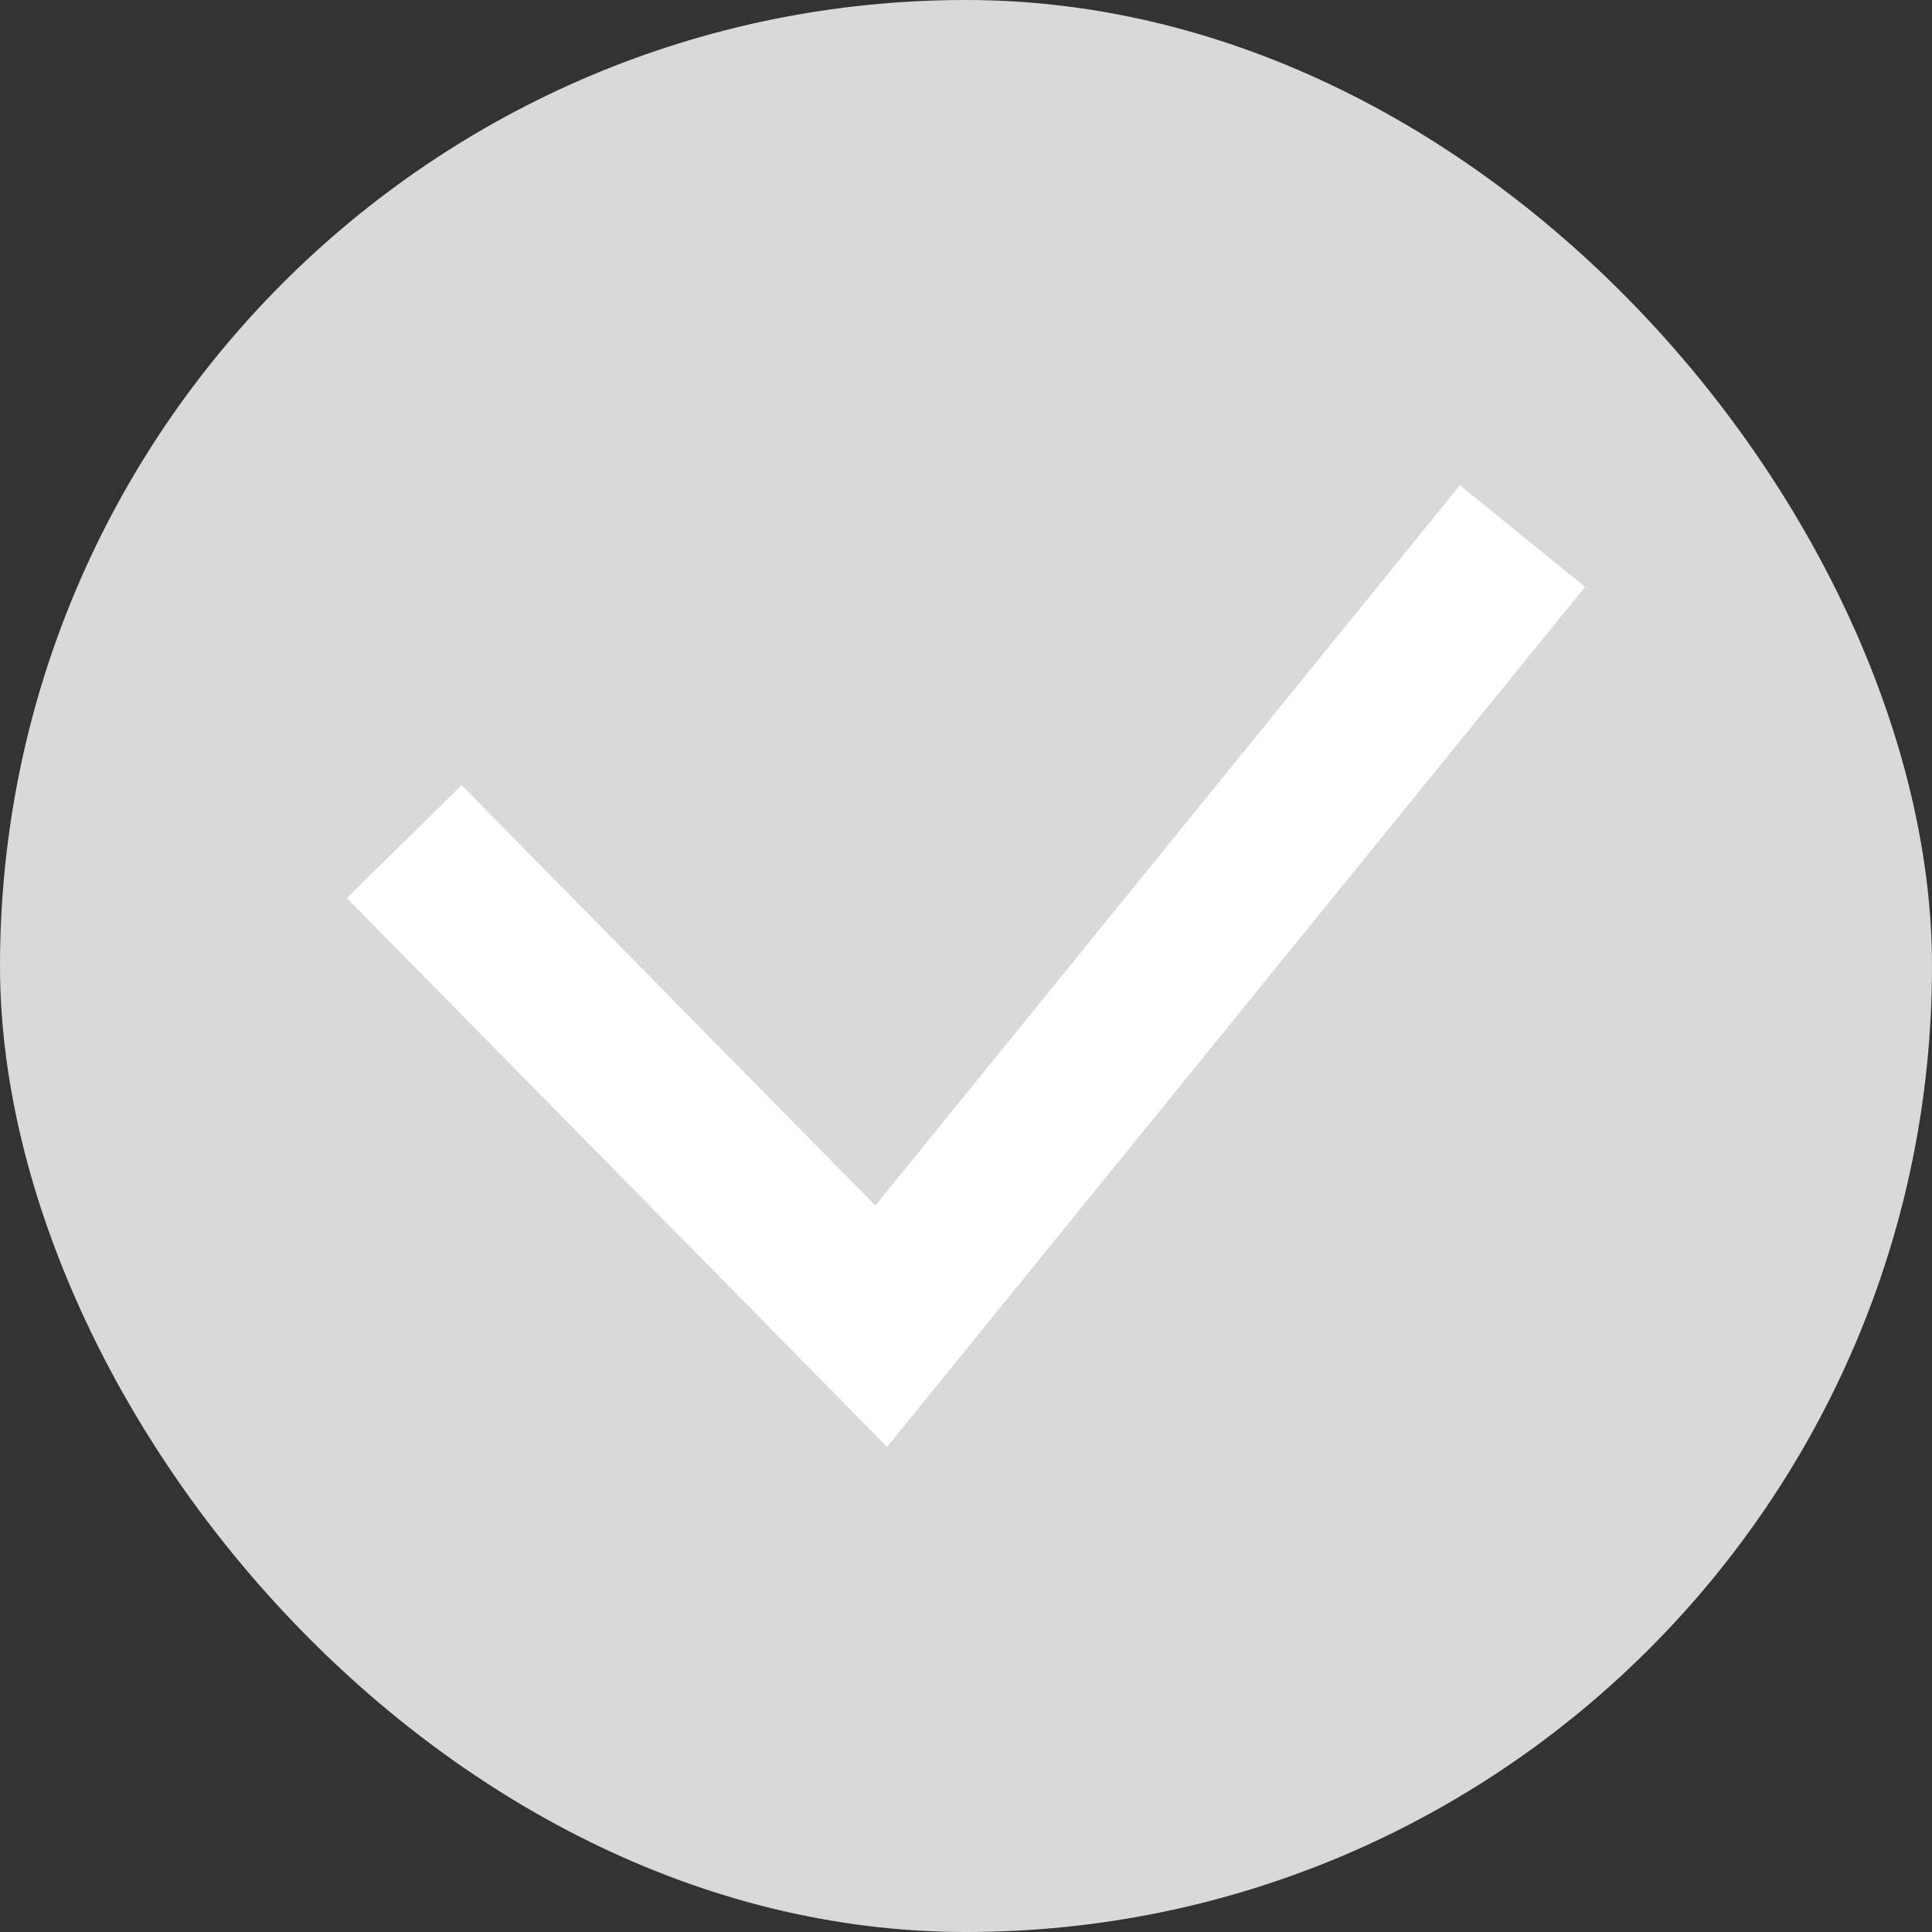 <svg width="12" height="12" viewBox="0 0 12 12" fill="none" xmlns="http://www.w3.org/2000/svg">
<rect x="0" y="0" width="12" height="12" fill="#333333" stroke="none"/>
<rect width="12" height="12" rx="6" fill="#D9D9D9"/>
<path d="M9.456 3.329L9.845 3.645L5.51 8.987L2.154 5.578L2.867 4.877L5.437 7.488L9.068 3.014L9.456 3.329Z" fill="white"/>
</svg>
